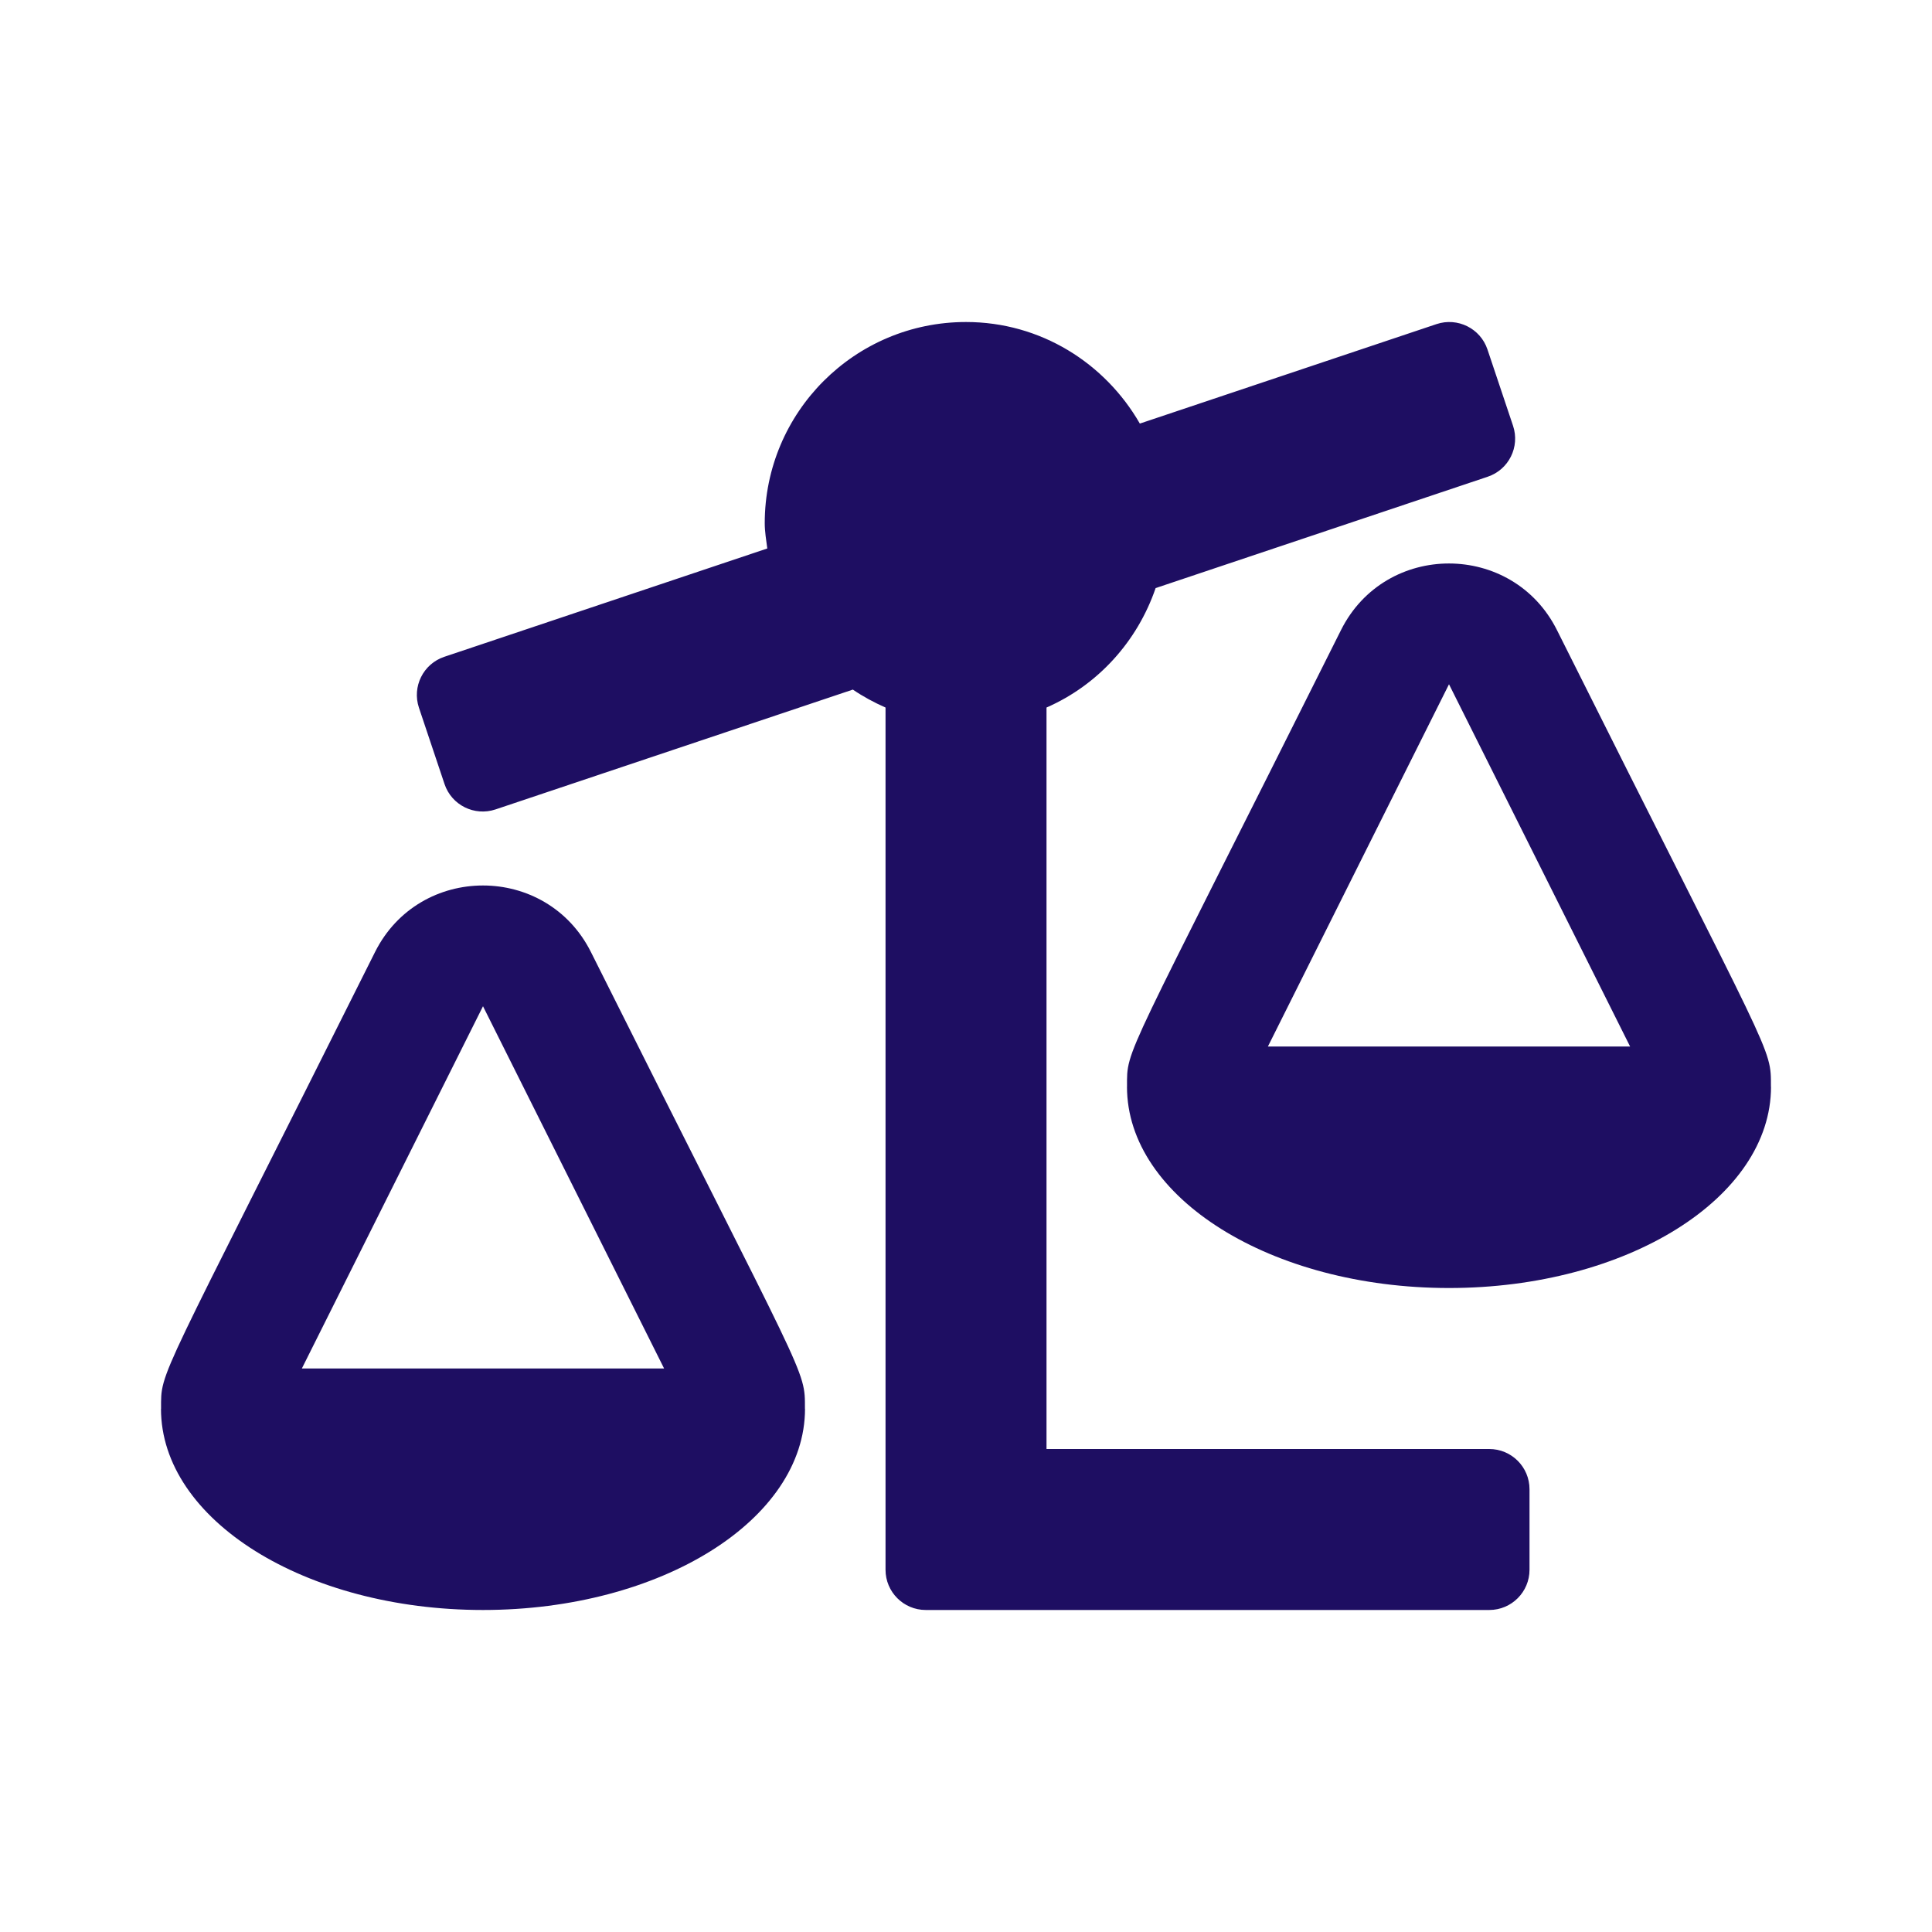 <svg width="46" height="46" viewBox="0 0 46 46" fill="none" xmlns="http://www.w3.org/2000/svg">
<rect width="46" height="46" fill="white"/>
<path d="M35.458 34.5H24.917V16.846C26.14 16.31 27.079 15.275 27.515 14.002L35.421 11.351C35.923 11.183 36.193 10.64 36.025 10.138L35.416 8.321C35.248 7.819 34.704 7.549 34.202 7.717L27.139 10.085C26.312 8.647 24.778 7.667 23 7.667C20.354 7.667 18.208 9.812 18.208 12.458C18.208 12.664 18.244 12.86 18.269 13.059L10.579 15.638C10.077 15.806 9.807 16.349 9.975 16.851L10.584 18.668C10.752 19.17 11.296 19.44 11.798 19.272L20.306 16.419C20.55 16.585 20.811 16.726 21.084 16.846V37.375C21.084 37.904 21.513 38.333 22.042 38.333H35.459C35.988 38.333 36.417 37.904 36.417 37.375V35.458C36.417 34.929 35.988 34.5 35.458 34.5ZM42.165 25.875C42.165 24.906 42.246 25.352 37.071 15.003C36.014 12.89 32.987 12.885 31.928 15.003C26.71 25.441 26.834 24.936 26.834 25.875H26.833C26.833 28.521 30.266 30.667 34.5 30.667C38.734 30.667 42.167 28.521 42.167 25.875H42.165ZM30.188 24.917L34.5 16.292L38.812 24.917H30.188ZM14.071 22.67C13.014 20.556 9.987 20.552 8.928 22.67C3.71 33.107 3.835 32.603 3.835 33.542H3.833C3.833 36.188 7.266 38.333 11.5 38.333C15.734 38.333 19.167 36.188 19.167 33.542H19.165C19.165 32.573 19.246 33.019 14.071 22.67ZM7.187 32.583L11.5 23.958L15.812 32.583H7.187Z" fill="#1E0E62"/>
</svg>
